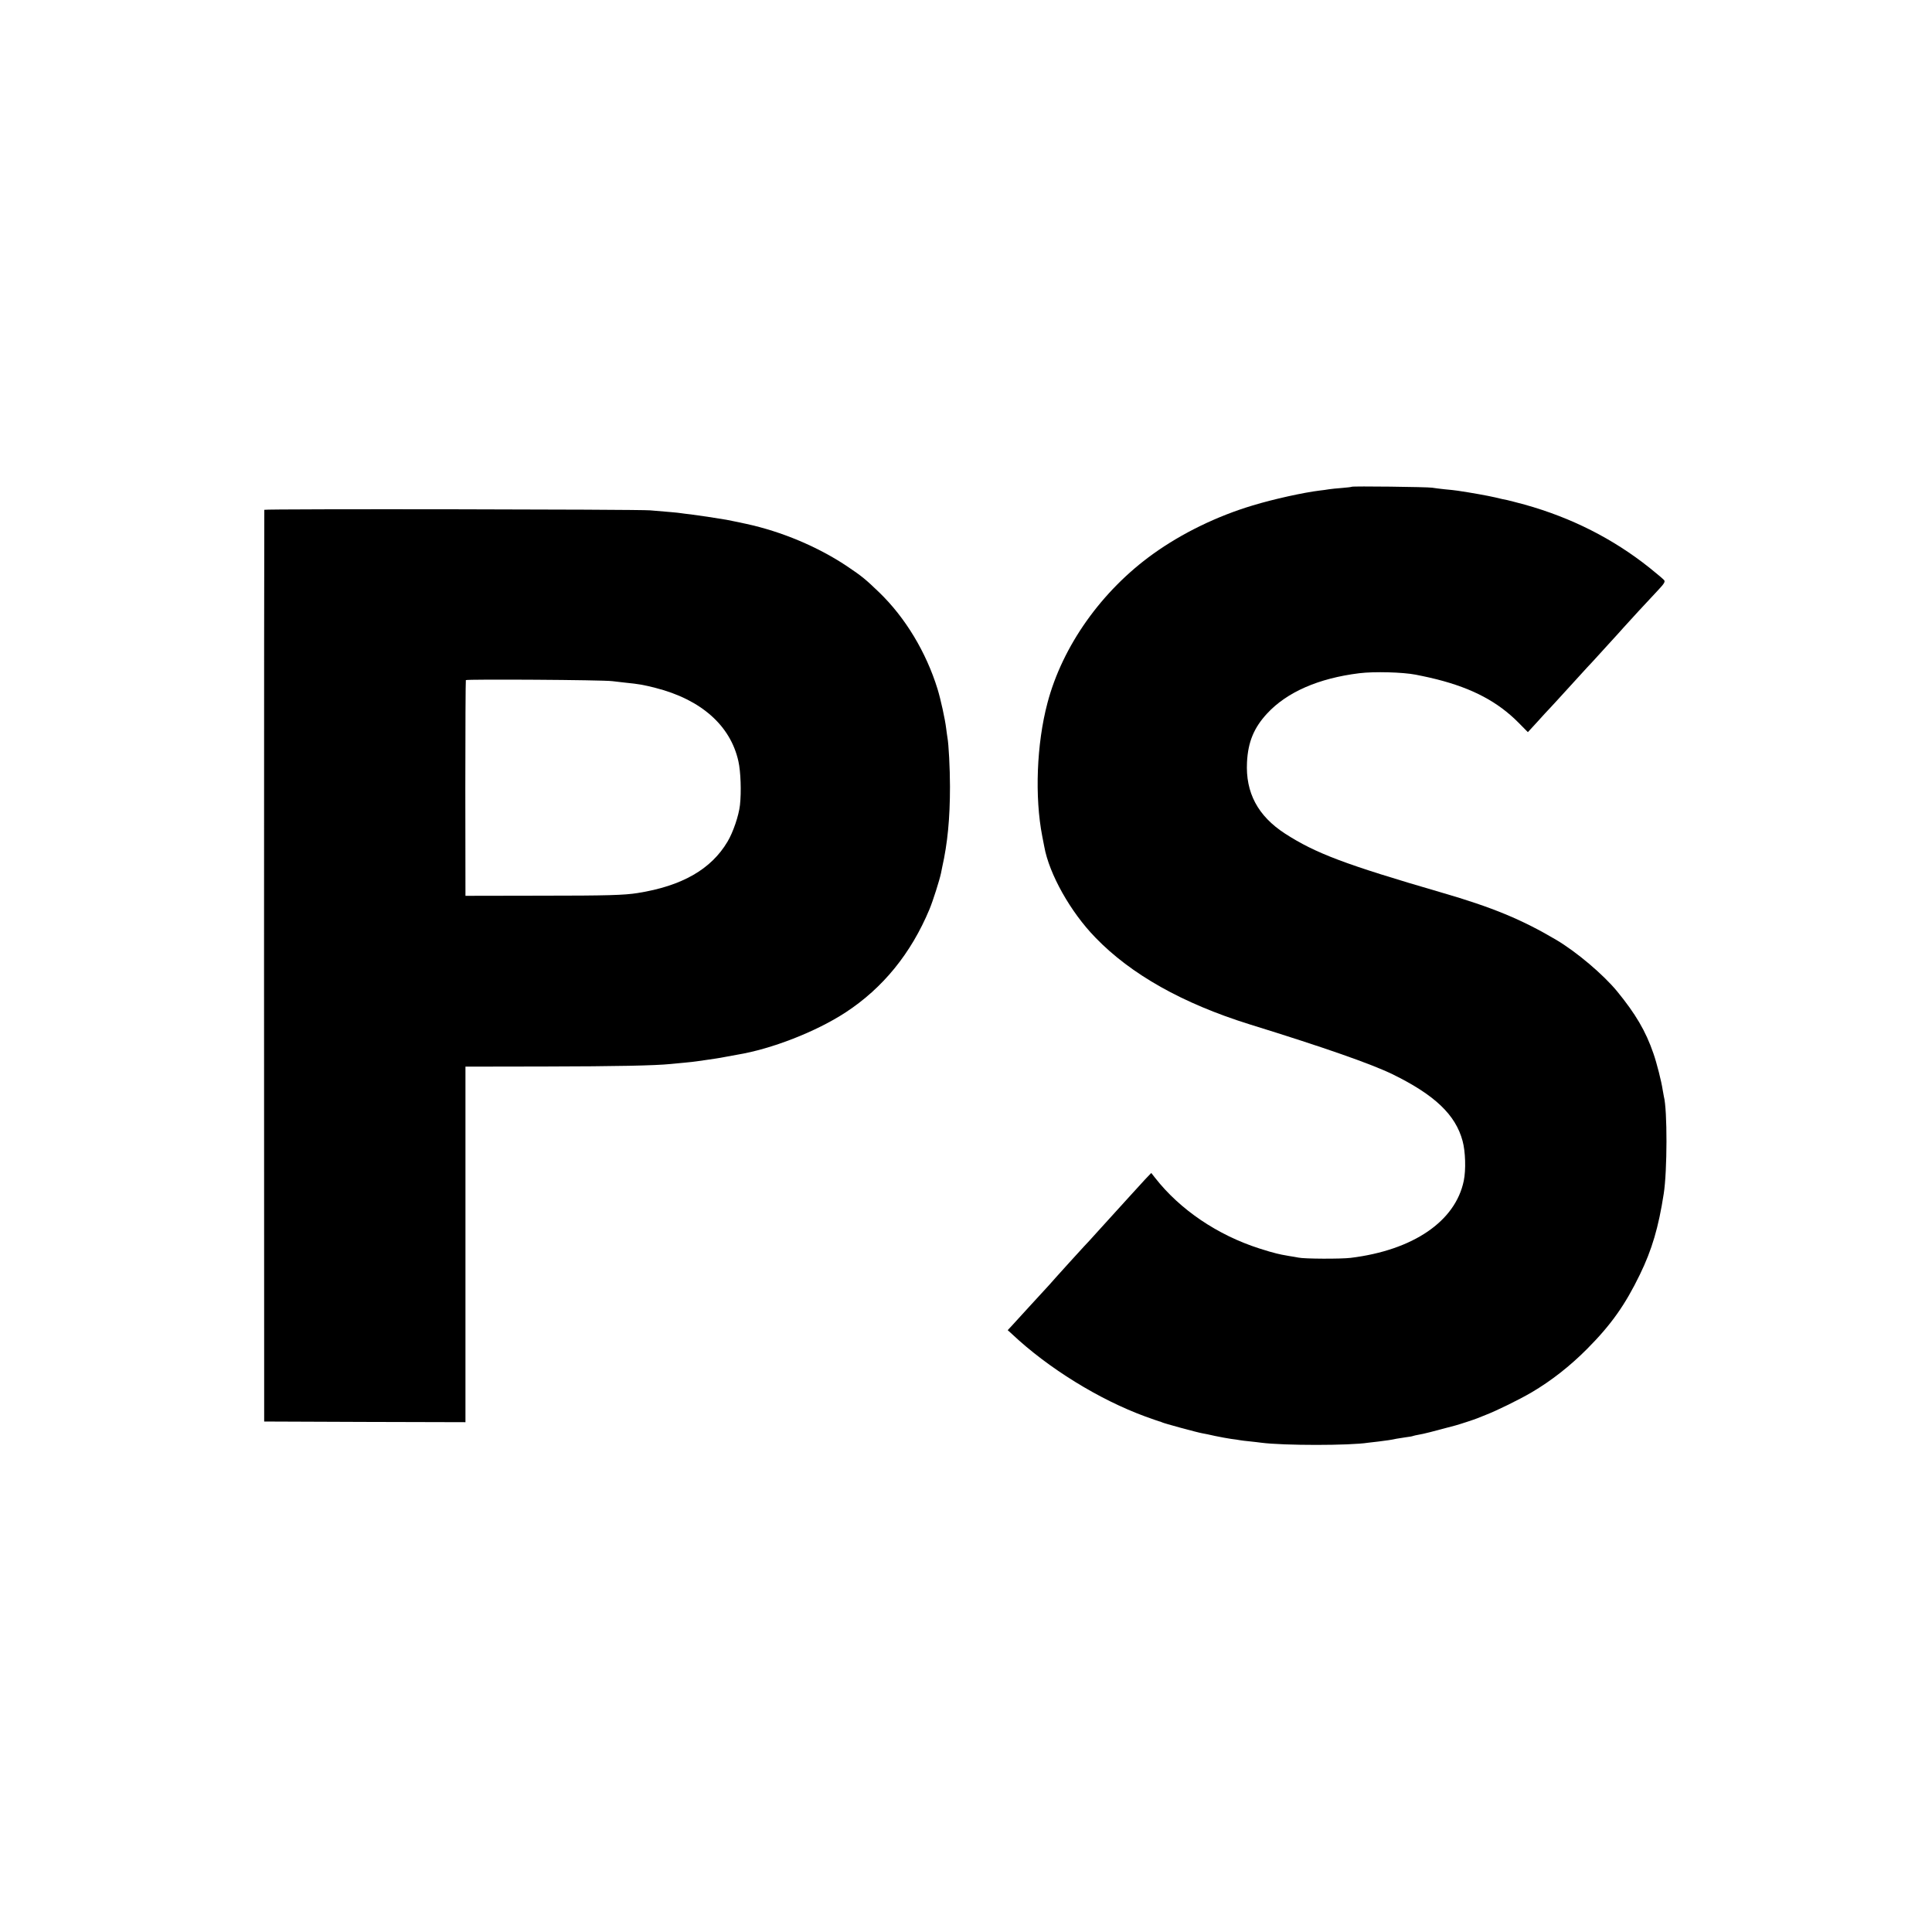 <?xml version="1.0" standalone="no"?>
<!DOCTYPE svg PUBLIC "-//W3C//DTD SVG 20010904//EN"
 "http://www.w3.org/TR/2001/REC-SVG-20010904/DTD/svg10.dtd">
<svg version="1.0" xmlns="http://www.w3.org/2000/svg"
 width="1459pt" height="1459pt" viewBox="0 0 1459 1459"
 preserveAspectRatio="xMidYMid meet">
<g transform="translate(0,1459) scale(0.1,-0.1)"
fill="#000000" stroke="none">
<path d="M10208 10914 c-3 -2 -36 -6 -74 -9 -38 -3 -82 -7 -99 -10 -16 -3 -46
-7 -65 -9 -125 -15 -352 -65 -510 -113 -270 -81 -533 -209 -752 -366 -389
-279 -685 -696 -798 -1126 -82 -309 -97 -711 -39 -1007 5 -28 12 -63 15 -77
37 -207 198 -494 386 -687 268 -278 660 -498 1163 -655 572 -177 924 -301
1080 -377 319 -156 477 -306 530 -504 22 -80 26 -219 9 -301 -63 -306 -382
-524 -854 -582 -72 -9 -354 -8 -395 2 -11 2 -42 8 -70 12 -27 5 -52 9 -55 10
-3 1 -21 5 -40 9 -19 4 -78 21 -130 38 -315 101 -598 292 -786 532 l-30 38
-46 -48 c-42 -46 -160 -175 -353 -388 -44 -49 -93 -103 -110 -120 -40 -43
-182 -200 -207 -228 -11 -13 -36 -41 -56 -63 -21 -22 -86 -94 -147 -160 -60
-66 -122 -133 -137 -150 l-28 -30 33 -30 c274 -258 659 -495 1006 -622 53 -19
101 -36 106 -37 6 -1 15 -4 20 -7 11 -7 265 -76 305 -83 14 -2 57 -11 96 -20
38 -8 92 -18 120 -22 27 -3 57 -8 68 -10 10 -2 44 -6 75 -9 31 -3 70 -8 86
-10 167 -22 669 -22 807 0 13 2 48 6 78 9 57 7 101 13 135 21 11 2 43 7 70 11
28 3 53 8 56 10 4 2 24 6 45 10 32 5 100 22 274 69 34 9 146 46 165 54 11 5
40 16 65 26 83 32 254 116 346 170 148 87 291 199 420 329 181 182 287 332
398 561 91 187 141 357 180 610 27 171 28 635 1 735 -2 8 -6 31 -9 50 -9 62
-45 204 -70 275 -58 169 -135 299 -275 470 -106 128 -305 296 -458 387 -261
154 -479 245 -868 358 -728 212 -950 296 -1181 445 -205 133 -299 309 -287
540 8 152 52 259 152 367 150 162 389 266 696 304 113 14 328 8 426 -11 13 -3
38 -8 54 -11 17 -3 64 -14 105 -24 272 -69 461 -170 617 -327 l71 -72 69 75
c37 42 84 92 103 112 19 21 78 84 130 142 52 57 118 129 146 160 29 30 62 67
75 81 13 15 59 65 102 112 43 47 86 94 95 105 24 28 197 215 264 286 46 49 54
63 45 75 -7 8 -56 50 -110 93 -275 219 -588 378 -942 477 -60 16 -121 32 -135
35 -14 2 -54 11 -90 20 -57 13 -173 34 -280 50 -19 3 -64 8 -100 11 -36 4 -78
9 -95 12 -36 6 -602 13 -607 7z"/>
<path d="M1996 10740 c-1 -3 -2 -1553 -2 -3445 l1 -3440 760 -3 760 -2 0 1342
0 1343 600 1 c539 1 833 7 950 19 22 2 69 7 105 10 36 3 76 8 90 10 14 2 45 6
70 10 25 4 59 9 75 11 17 2 53 9 80 14 28 5 65 12 82 15 260 43 594 173 818
319 282 184 495 446 634 779 27 65 75 217 87 272 2 11 6 31 9 45 41 182 59
370 59 610 0 136 -10 324 -19 369 -2 14 -7 46 -10 72 -8 67 -41 218 -65 296
-86 278 -243 539 -441 730 -103 99 -128 120 -244 198 -219 146 -492 261 -760
319 -44 10 -125 26 -150 31 -76 13 -215 34 -265 40 -30 3 -66 8 -80 10 -25 4
-87 9 -230 21 -90 8 -2911 12 -2914 4z m2629 -1294 c22 -3 65 -7 95 -11 108
-11 136 -16 231 -40 344 -88 565 -284 625 -553 18 -79 23 -233 12 -332 -9 -80
-52 -206 -94 -276 -124 -209 -344 -335 -679 -388 -100 -16 -227 -20 -735 -20
l-565 -1 -1 810 c0 446 2 814 4 819 5 8 1036 2 1107 -8z"/>
</g>
</svg>
